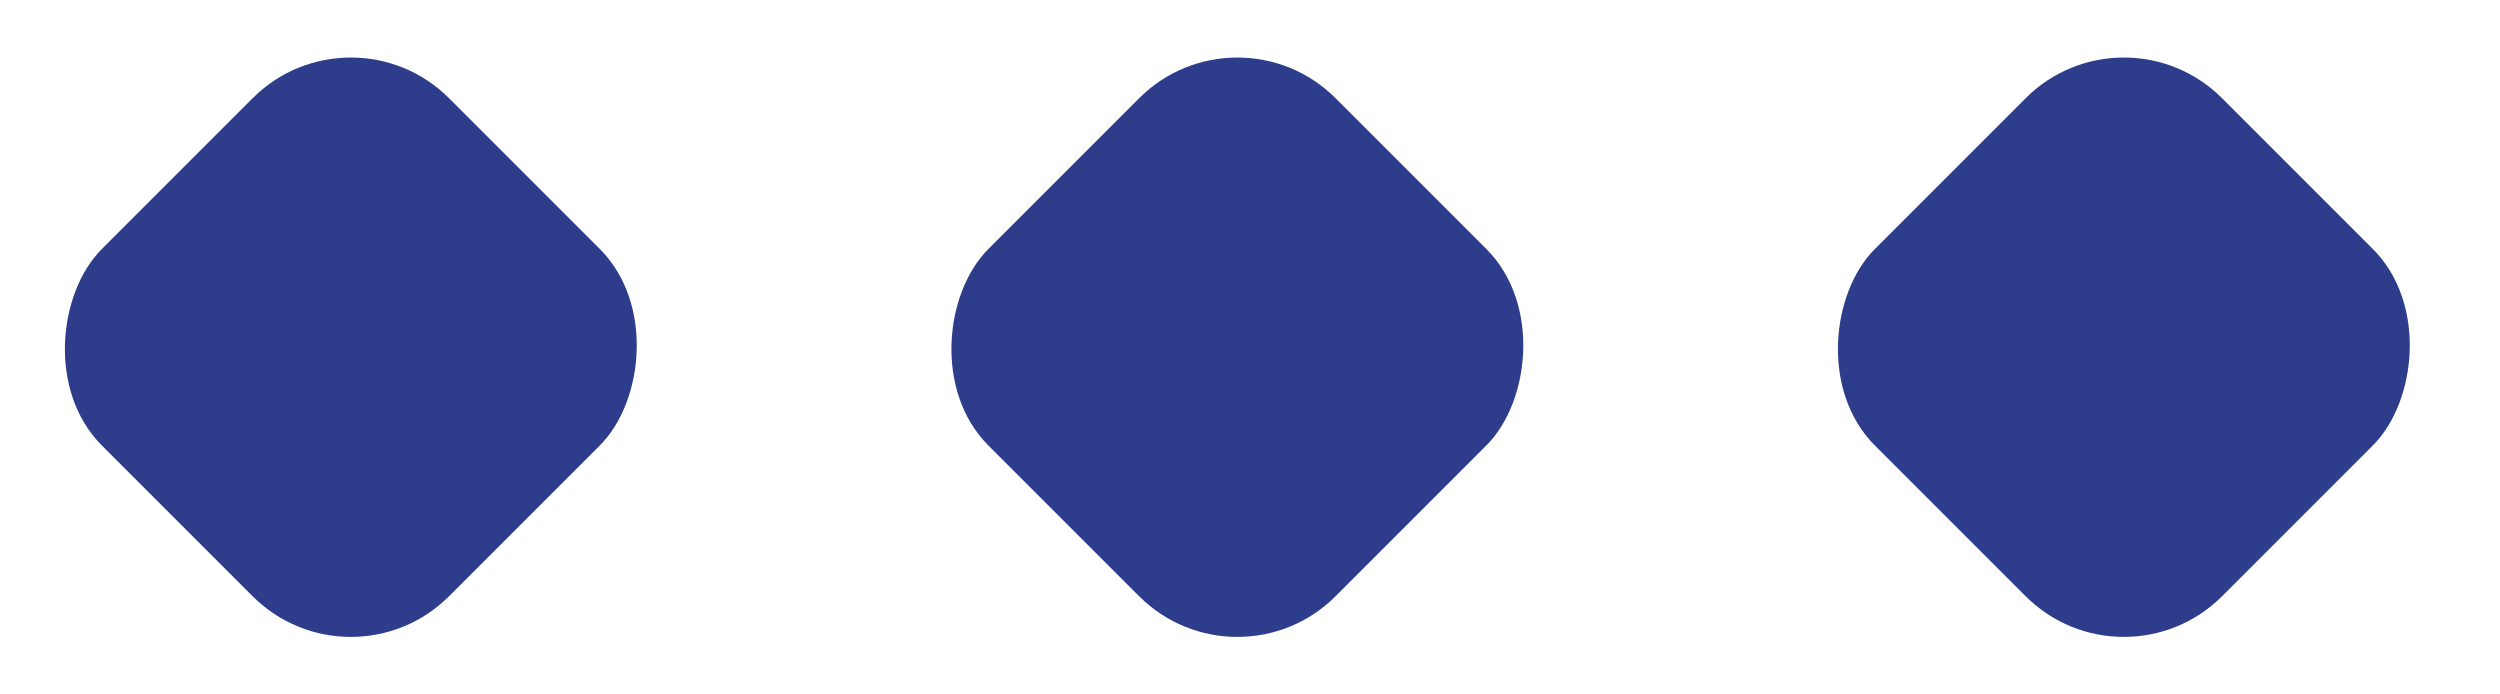 <svg xmlns="http://www.w3.org/2000/svg" width="72" height="20" viewBox="0 0 72 20" fill="none"><rect x="10.104" width="14.142" height="14.142" rx="4" transform="rotate(45 10.104 0)" fill="#2E3D8B"></rect><rect x="35.636" width="14.142" height="14.142" rx="4" transform="rotate(45 35.636 0)" fill="#2E3D8B"></rect><rect x="61.167" width="14.142" height="14.142" rx="4" transform="rotate(45 61.167 0)" fill="#2E3D8B"></rect></svg>